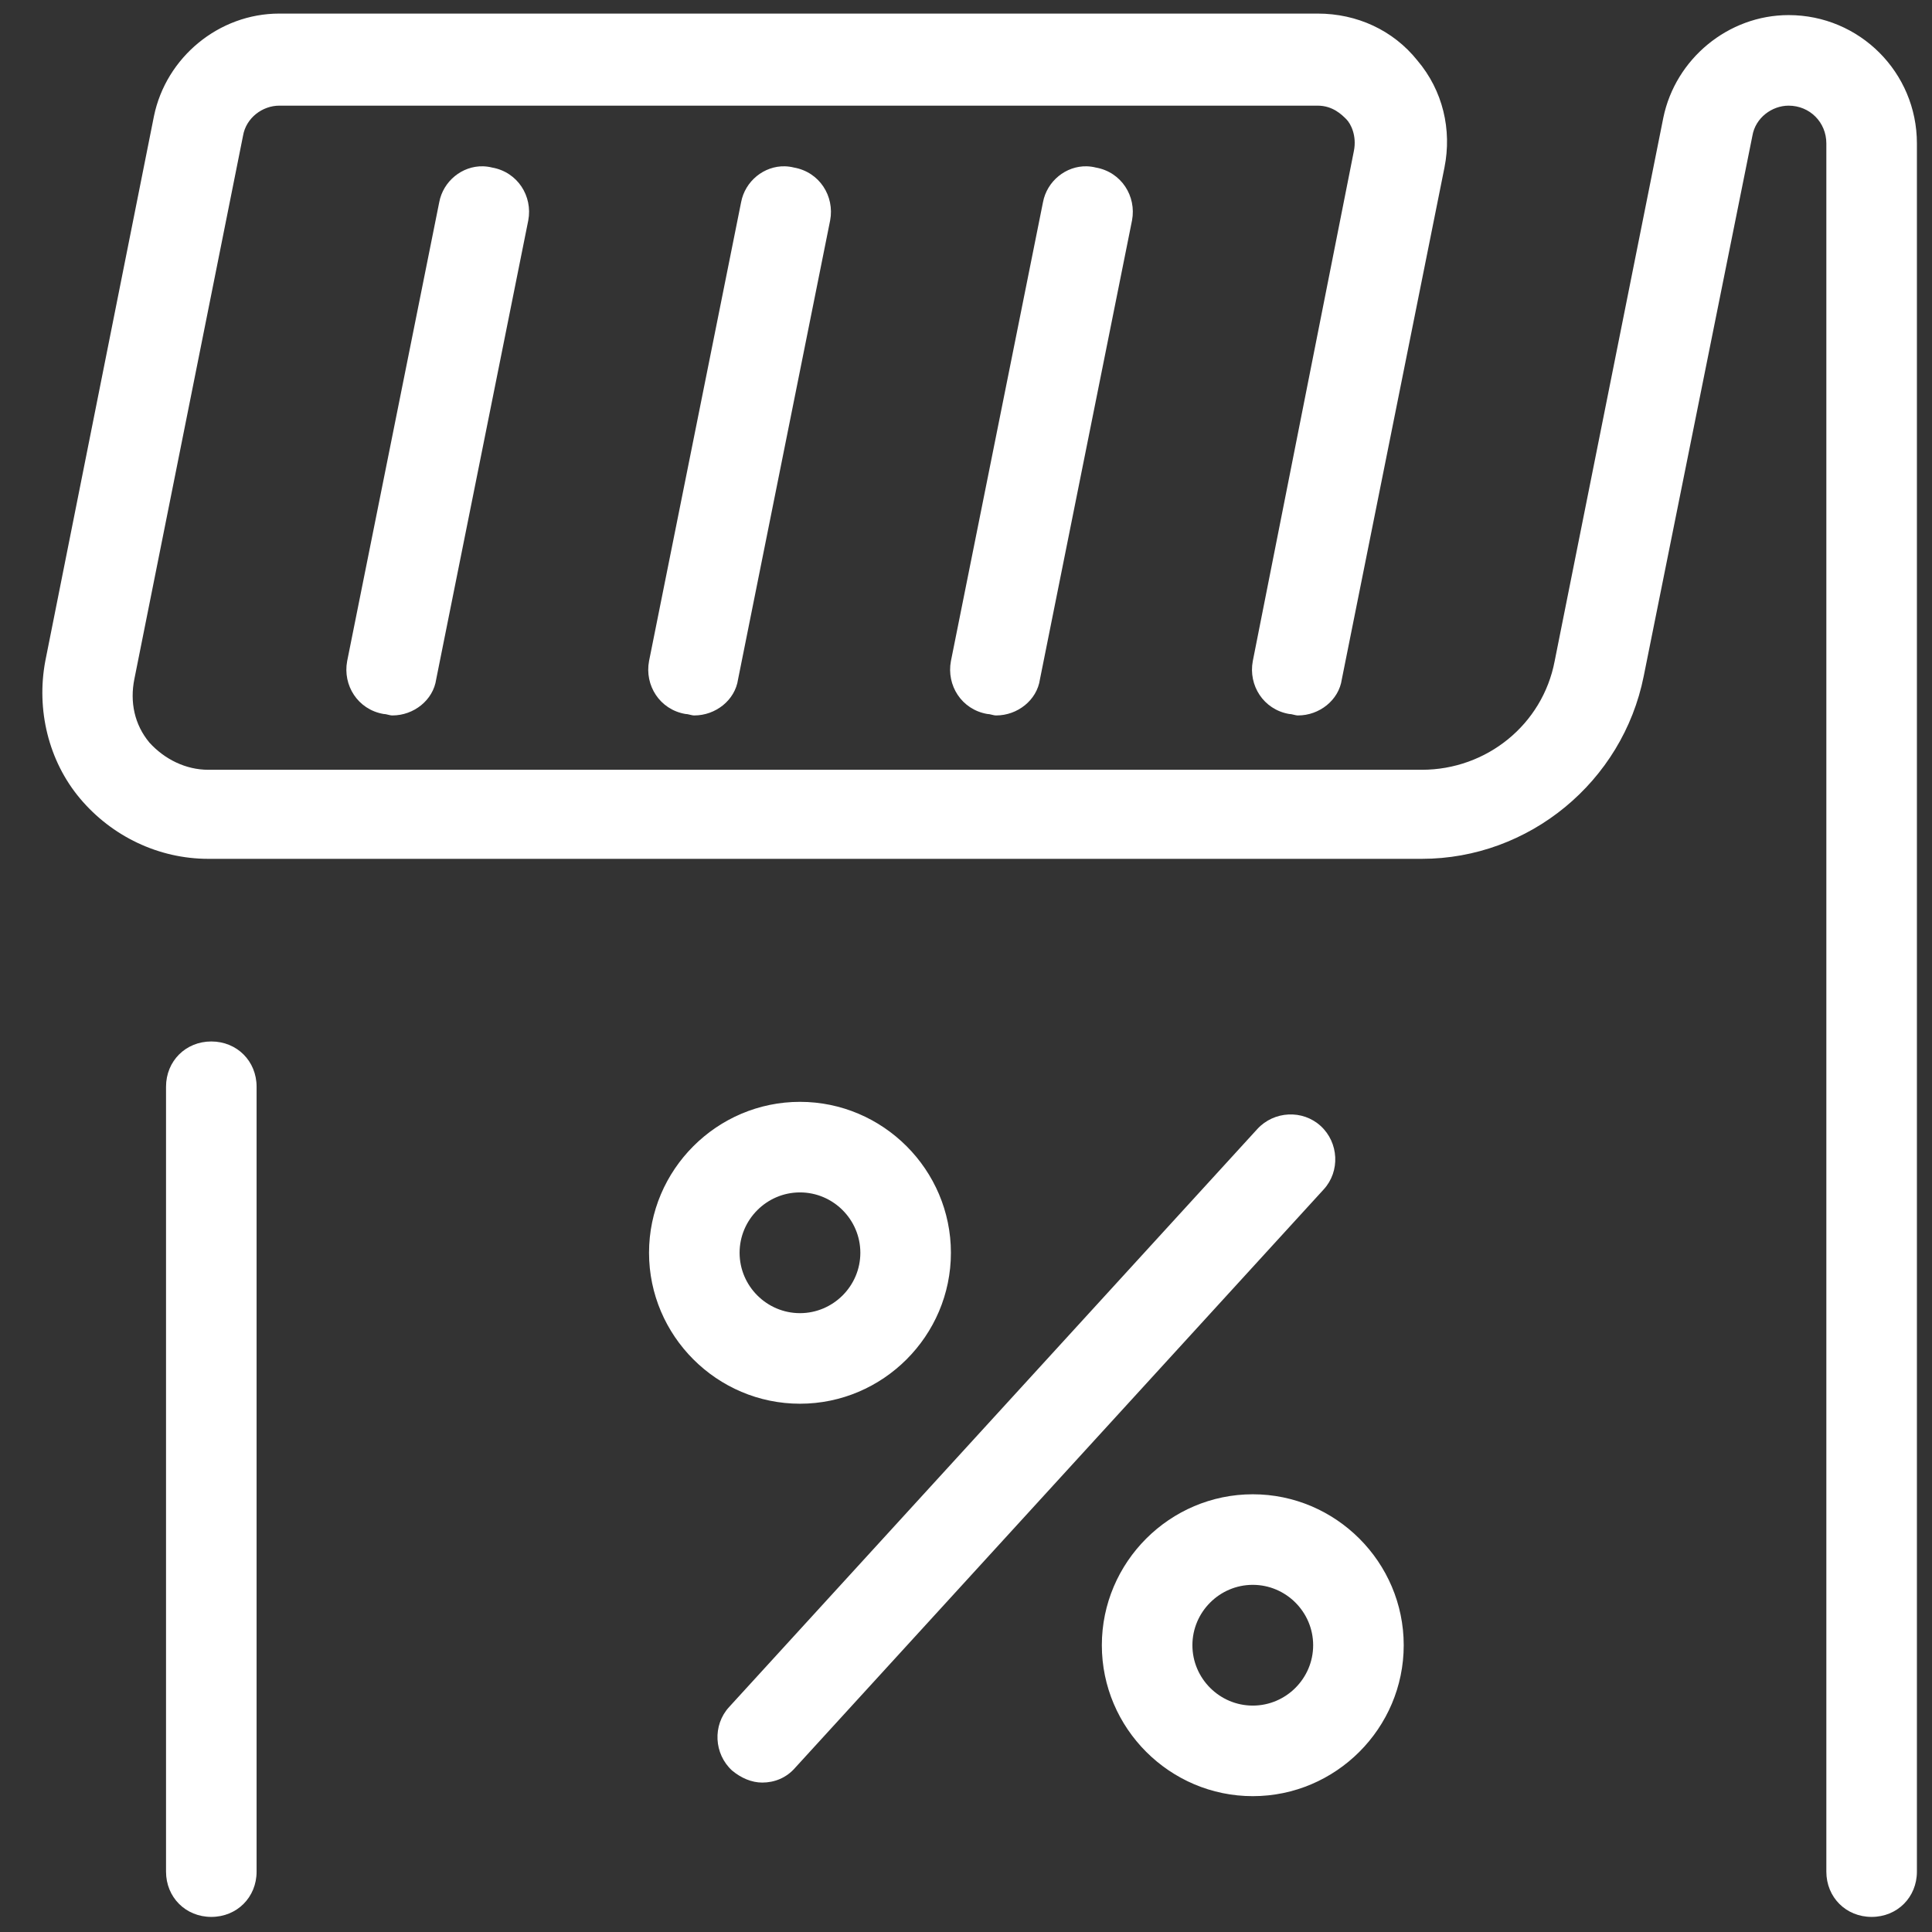 <?xml version="1.0" encoding="UTF-8"?> <svg xmlns="http://www.w3.org/2000/svg" viewBox="0 0 128 128" fill="#ffffff"><rect x="0" y="0" width="128" height="128" fill="#333333" stroke="none"/> <path d="M 18.5 0.9 C 14.5 0.9 10.999 3.799 10.199 7.699 L 3 43.801 C 2.4 47.001 3.201 50.4 5.301 52.9 C 7.401 55.4 10.501 56.9 13.801 56.9 L 94.199 56.9 C 101.299 56.9 107.5 51.801 108.9 44.801 L 116.1 9 C 116.3 7.8 117.4 7 118.5 7 C 119.9 7 121 8.1 121 9.5 L 121 124 C 121 125.7 122.3 127 124 127 C 125.7 127 127 125.7 127 124 L 127 9.5 C 127 4.8 123.2 1 118.5 1 C 114.5 1 110.999 3.901 110.199 7.801 L 103 43.801 C 102.2 48.001 98.499 51 94.199 51 L 13.801 51 C 12.301 51 10.9 50.299 9.9 49.199 C 8.9 47.999 8.6 46.5 8.9 45 L 16.1 9 C 16.3 7.8 17.4 7 18.5 7 L 87.301 7 C 88.301 7 88.899 7.6 89.199 7.9 C 89.499 8.2 89.899 9 89.699 10 L 83 43.801 C 82.7 45.401 83.7 47.001 85.4 47.301 C 85.6 47.301 85.8 47.4 86 47.4 C 87.4 47.4 88.7 46.4 88.9 45 L 95.699 11.1 C 96.199 8.6 95.6 6 93.9 4 C 92.3 2 89.901 0.9 87.301 0.9 L 18.5 0.9 z M 32.002 11.018 C 30.62 10.982 29.362 12 29.1 13.4 L 23 43.801 C 22.7 45.401 23.7 47.001 25.4 47.301 C 25.6 47.301 25.8 47.4 26 47.4 C 27.4 47.4 28.7 46.4 28.9 45 L 35 14.6 C 35.3 13 34.3 11.4 32.6 11.1 C 32.4 11.05 32.199 11.023 32.002 11.018 z M 52.002 11.018 C 50.62 10.982 49.362 12 49.1 13.4 L 43 43.801 C 42.7 45.401 43.7 47.001 45.4 47.301 C 45.6 47.301 45.8 47.4 46 47.4 C 47.4 47.4 48.7 46.4 48.9 45 L 55 14.6 C 55.3 13 54.3 11.4 52.6 11.1 C 52.4 11.05 52.199 11.023 52.002 11.018 z M 72.002 11.018 C 70.62 10.982 69.362 12 69.1 13.4 L 63 43.801 C 62.7 45.401 63.7 47.001 65.4 47.301 C 65.6 47.301 65.8 47.4 66 47.4 C 67.4 47.4 68.7 46.4 68.9 45 L 75 14.6 C 75.3 13 74.3 11.4 72.6 11.1 C 72.4 11.05 72.199 11.023 72.002 11.018 z M 14 69 C 12.3 69 11 70.3 11 72 L 11 124 C 11 125.7 12.3 127 14 127 C 15.7 127 17 125.7 17 124 L 17 72 C 17 70.3 15.7 69 14 69 z M 53 73 C 47.5 73 43 77.5 43 83 C 43 88.5 47.5 93 53 93 C 58.5 93 63 88.5 63 83 C 63 77.5 58.5 73 53 73 z M 85.363 73.838 C 84.601 73.875 83.851 74.201 83.301 74.801 L 48.301 113.1 C 47.201 114.3 47.3 116.201 48.5 117.301 C 49.1 117.801 49.8 118.1 50.5 118.1 C 51.3 118.1 52.099 117.8 52.699 117.1 L 87.699 78.801 C 88.799 77.601 88.7 75.7 87.5 74.6 C 86.9 74.05 86.126 73.8 85.363 73.838 z M 53 79 C 55.2 79 57 80.8 57 83 C 57 85.2 55.2 87 53 87 C 50.8 87 49 85.2 49 83 C 49 80.8 50.8 79 53 79 z M 83 99 C 77.5 99 73 103.5 73 109 C 73 114.5 77.5 119 83 119 C 88.5 119 93 114.5 93 109 C 93 103.5 88.5 99 83 99 z M 83 105 C 85.2 105 87 106.8 87 109 C 87 111.2 85.2 113 83 113 C 80.8 113 79 111.2 79 109 C 79 106.8 80.8 105 83 105 z" fill="#ffffff"></path> </svg> 
